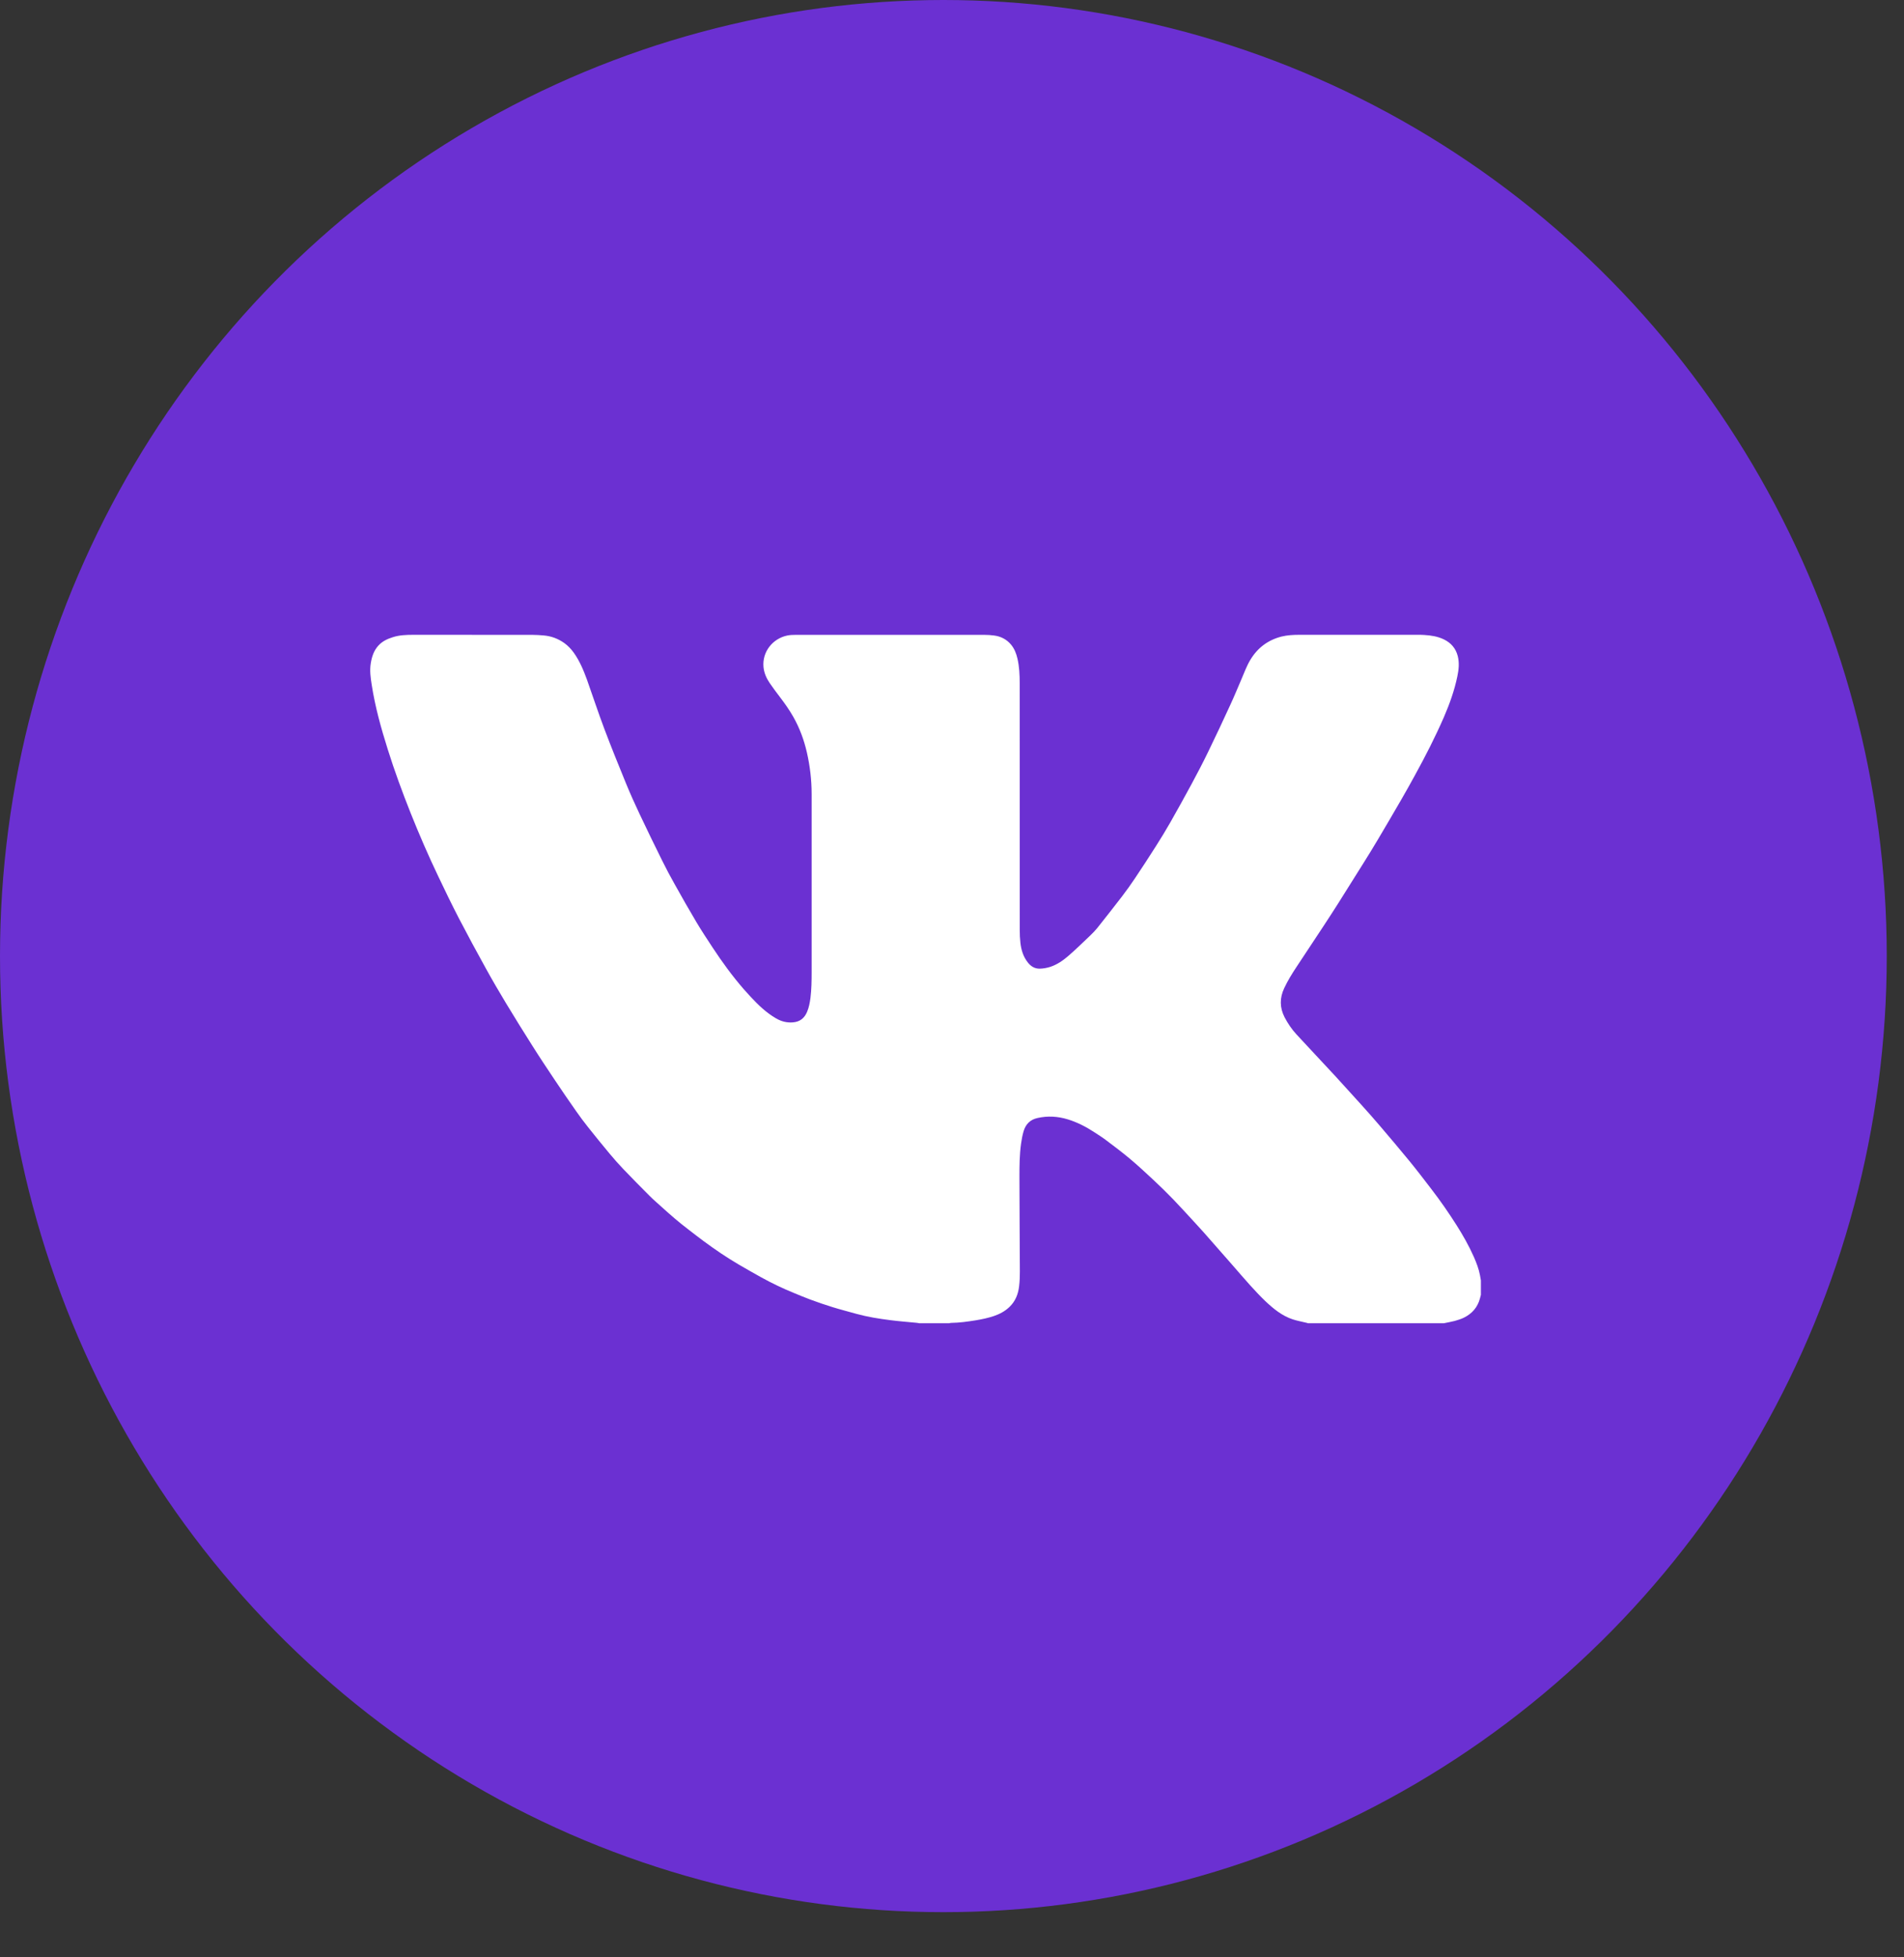 <?xml version="1.0" encoding="UTF-8"?> <svg xmlns="http://www.w3.org/2000/svg" width="36" height="37" viewBox="0 0 36 37" fill="none"><rect x="0" y="0" width="36" height="37" fill="#333333" stroke="none"/><ellipse cx="17.837" cy="18.073" rx="17.837" ry="18.073" fill="#6B30D2"></ellipse><path d="M27.298 25.014H24.732C24.724 25.011 24.715 25.008 24.707 25.006C24.619 24.984 24.528 24.968 24.442 24.94C24.239 24.873 24.078 24.74 23.926 24.597C23.826 24.502 23.732 24.4 23.638 24.297C23.521 24.167 23.407 24.034 23.292 23.902C23.113 23.699 22.935 23.496 22.757 23.293C22.71 23.24 22.662 23.187 22.613 23.135C22.471 22.981 22.33 22.825 22.185 22.674C22.063 22.548 21.938 22.425 21.81 22.306C21.663 22.169 21.516 22.032 21.362 21.903C21.214 21.779 21.059 21.663 20.905 21.547C20.835 21.494 20.76 21.448 20.687 21.4C20.532 21.299 20.369 21.215 20.191 21.16C20 21.102 19.809 21.09 19.613 21.135C19.476 21.166 19.393 21.253 19.354 21.383C19.331 21.461 19.316 21.543 19.305 21.624C19.277 21.829 19.275 22.036 19.275 22.242C19.276 22.841 19.281 23.441 19.283 24.04C19.283 24.131 19.28 24.223 19.269 24.313C19.252 24.463 19.199 24.598 19.086 24.706C19 24.789 18.898 24.841 18.79 24.878C18.68 24.915 18.565 24.939 18.45 24.958C18.295 24.983 18.139 25.005 17.982 25.007C17.969 25.007 17.957 25.012 17.944 25.014H17.385C17.369 25.011 17.353 25.008 17.337 25.006C17.168 24.989 16.999 24.977 16.831 24.955C16.617 24.928 16.404 24.894 16.196 24.837C16.043 24.794 15.89 24.755 15.738 24.708C15.597 24.665 15.458 24.616 15.319 24.565C15.215 24.527 15.113 24.483 15.01 24.441C14.798 24.355 14.593 24.256 14.393 24.146C14.253 24.069 14.114 23.988 13.975 23.908C13.741 23.772 13.518 23.619 13.301 23.459C13.205 23.389 13.113 23.315 13.018 23.243C12.842 23.11 12.675 22.965 12.512 22.817C12.435 22.747 12.355 22.679 12.282 22.606C12.114 22.438 11.948 22.269 11.784 22.098C11.693 22.003 11.606 21.904 11.522 21.803C11.385 21.639 11.251 21.473 11.118 21.306C11.041 21.209 10.966 21.109 10.895 21.007C10.76 20.815 10.627 20.621 10.496 20.425C10.351 20.208 10.206 19.991 10.067 19.77C9.898 19.504 9.731 19.235 9.568 18.965C9.436 18.746 9.307 18.526 9.184 18.302C9.011 17.989 8.841 17.675 8.676 17.358C8.541 17.097 8.413 16.832 8.287 16.567C8.099 16.174 7.926 15.774 7.764 15.369C7.606 14.972 7.459 14.572 7.331 14.164C7.205 13.764 7.092 13.36 7.028 12.944C7.007 12.811 6.988 12.677 7.01 12.541C7.03 12.416 7.066 12.301 7.154 12.204C7.228 12.122 7.323 12.078 7.424 12.046C7.55 12.005 7.682 12 7.814 12C8.565 12 9.316 12 10.068 12.001C10.139 12.001 10.21 12.006 10.281 12.012C10.424 12.024 10.555 12.074 10.671 12.157C10.739 12.206 10.797 12.267 10.847 12.336C10.959 12.492 11.032 12.667 11.097 12.845C11.208 13.156 11.31 13.47 11.427 13.779C11.557 14.125 11.697 14.468 11.837 14.811C11.916 15.003 12.001 15.193 12.09 15.381C12.231 15.68 12.375 15.976 12.522 16.272C12.595 16.421 12.674 16.568 12.755 16.712C12.89 16.954 13.027 17.196 13.169 17.434C13.265 17.595 13.369 17.752 13.472 17.909C13.653 18.184 13.846 18.45 14.062 18.698C14.105 18.747 14.149 18.796 14.194 18.844C14.337 18.998 14.488 19.143 14.672 19.25C14.772 19.308 14.875 19.335 14.991 19.326C15.124 19.316 15.21 19.247 15.26 19.127C15.296 19.042 15.312 18.953 15.324 18.862C15.344 18.7 15.346 18.538 15.346 18.375C15.346 17.253 15.345 16.132 15.346 15.01C15.346 14.744 15.315 14.482 15.256 14.223C15.202 13.987 15.119 13.762 14.999 13.55C14.925 13.42 14.839 13.298 14.748 13.179C14.681 13.09 14.613 13.001 14.551 12.909C14.49 12.819 14.447 12.72 14.436 12.611C14.408 12.319 14.612 12.071 14.883 12.014C14.934 12.003 14.988 12.001 15.04 12.001C16.232 12 17.424 12 18.615 12.001C18.675 12.001 18.736 12.005 18.795 12.013C18.923 12.029 19.033 12.086 19.116 12.185C19.18 12.262 19.216 12.354 19.238 12.451C19.273 12.603 19.28 12.758 19.28 12.914C19.28 14.47 19.28 16.027 19.281 17.584C19.281 17.662 19.284 17.741 19.293 17.819C19.308 17.954 19.346 18.083 19.433 18.193C19.49 18.266 19.562 18.312 19.657 18.311C19.726 18.31 19.794 18.297 19.861 18.276C19.989 18.233 20.097 18.158 20.196 18.073C20.341 17.948 20.478 17.813 20.617 17.681C20.663 17.637 20.708 17.59 20.748 17.541C20.904 17.344 21.061 17.146 21.214 16.946C21.298 16.836 21.379 16.723 21.456 16.608C21.592 16.405 21.726 16.2 21.857 15.993C21.951 15.846 22.042 15.696 22.129 15.544C22.264 15.306 22.397 15.067 22.527 14.826C22.636 14.623 22.743 14.42 22.843 14.213C22.989 13.913 23.131 13.61 23.27 13.307C23.339 13.158 23.4 13.006 23.466 12.855C23.522 12.727 23.568 12.594 23.641 12.473C23.778 12.245 23.974 12.099 24.23 12.033C24.341 12.006 24.454 12 24.567 12C25.313 12 26.059 12 26.804 12C26.846 12 26.889 12 26.93 12.003C27.058 12.011 27.183 12.03 27.301 12.087C27.436 12.153 27.524 12.255 27.562 12.4C27.595 12.529 27.582 12.657 27.555 12.785C27.5 13.051 27.409 13.305 27.302 13.553C27.138 13.93 26.951 14.295 26.753 14.655C26.669 14.809 26.584 14.961 26.496 15.113C26.35 15.366 26.202 15.618 26.053 15.869C25.965 16.018 25.874 16.165 25.782 16.312C25.621 16.571 25.459 16.829 25.296 17.086C25.205 17.23 25.112 17.372 25.019 17.514C24.851 17.77 24.682 18.026 24.512 18.281C24.427 18.409 24.347 18.539 24.282 18.678C24.194 18.864 24.194 19.047 24.289 19.231C24.35 19.347 24.422 19.454 24.51 19.55C24.633 19.684 24.758 19.817 24.883 19.951C25.006 20.083 25.13 20.214 25.252 20.347C25.415 20.525 25.577 20.703 25.738 20.882C25.855 21.012 25.972 21.143 26.085 21.276C26.276 21.5 26.466 21.724 26.652 21.951C26.794 22.125 26.931 22.304 27.067 22.482C27.235 22.7 27.392 22.927 27.54 23.16C27.661 23.351 27.773 23.548 27.865 23.755C27.915 23.869 27.96 23.984 27.983 24.107C27.989 24.139 27.994 24.171 28 24.203V24.477C27.994 24.501 27.988 24.525 27.981 24.549C27.936 24.715 27.831 24.833 27.679 24.908C27.624 24.935 27.564 24.953 27.505 24.97C27.437 24.988 27.367 24.999 27.298 25.014L27.298 25.014Z" fill="white"></path></svg> 